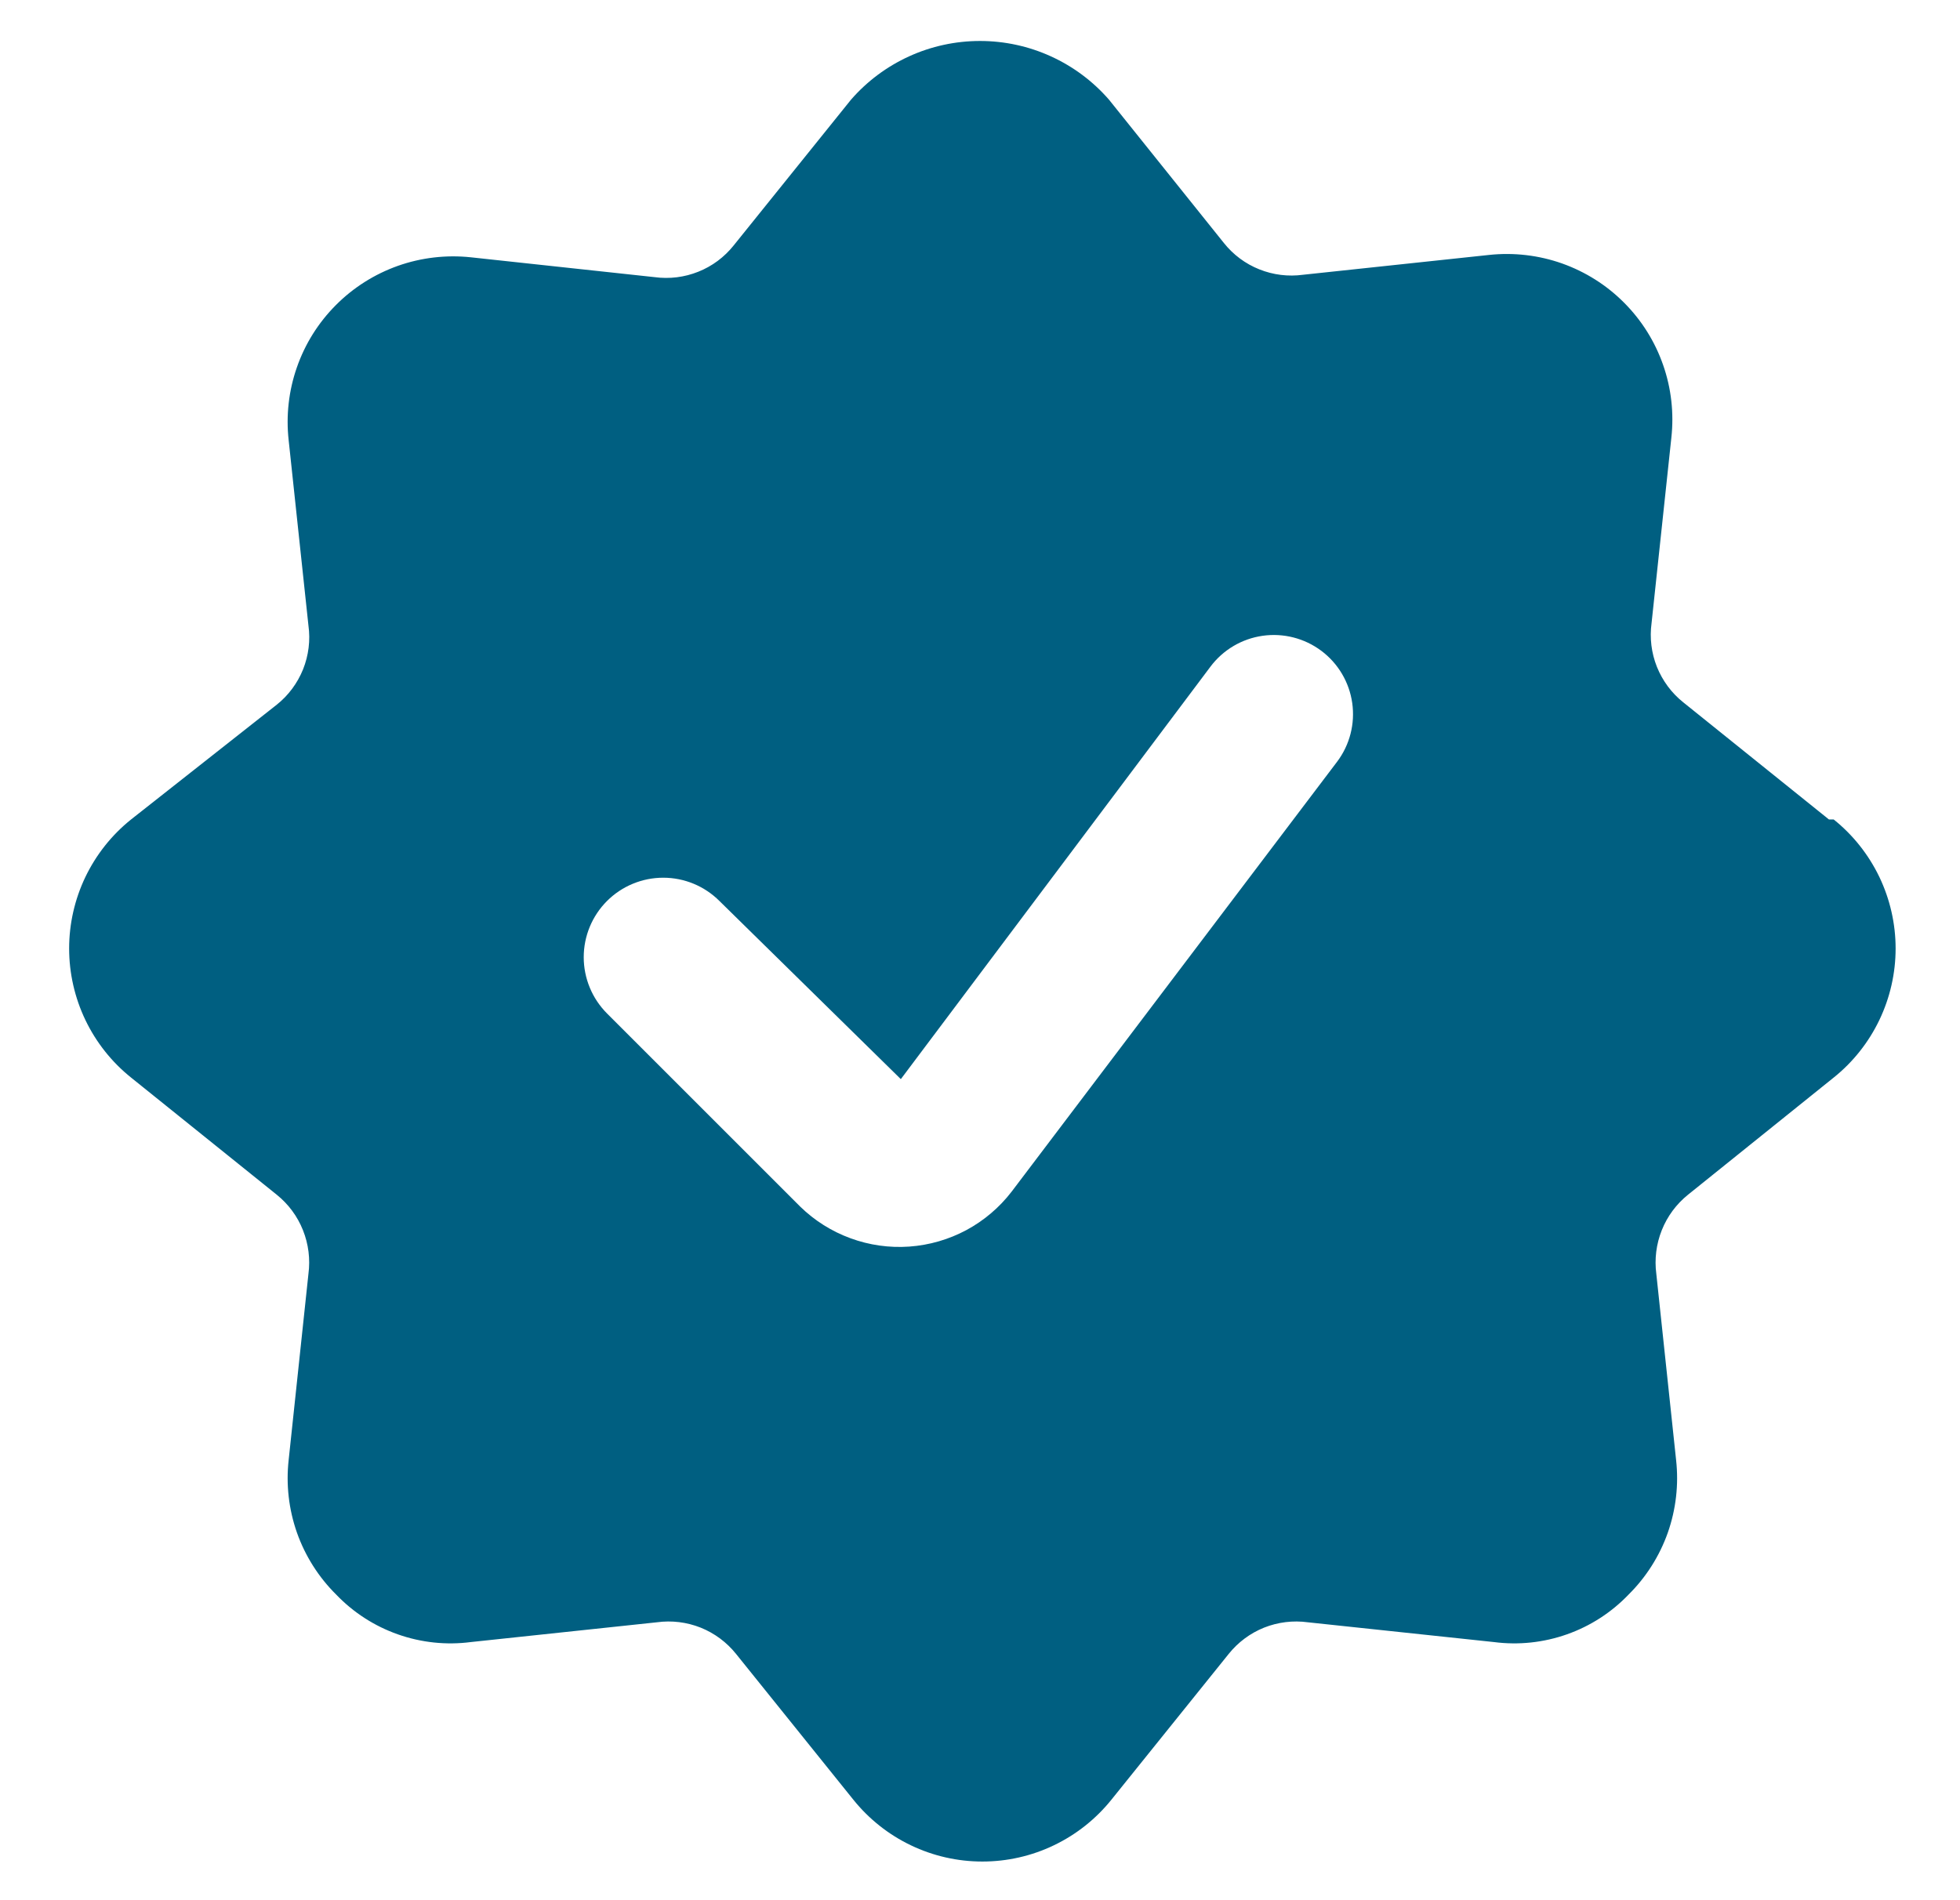 <svg width="33" height="32" viewBox="0 0 33 32" fill="none" xmlns="http://www.w3.org/2000/svg">
<path d="M30.793 13.8L28.34 11.827C28.143 11.67 27.991 11.464 27.897 11.23C27.804 10.997 27.773 10.743 27.807 10.493L28.14 7.373C28.186 6.959 28.139 6.539 28.001 6.145C27.864 5.751 27.64 5.394 27.345 5.098C27.051 4.802 26.694 4.577 26.301 4.437C25.908 4.298 25.488 4.249 25.073 4.293L21.94 4.627C21.691 4.661 21.437 4.63 21.203 4.536C20.969 4.443 20.764 4.29 20.607 4.093L18.673 1.68C18.403 1.369 18.069 1.12 17.694 0.949C17.319 0.778 16.912 0.69 16.5 0.69C16.088 0.69 15.681 0.778 15.306 0.949C14.931 1.12 14.597 1.369 14.327 1.68L12.353 4.133C12.196 4.33 11.991 4.483 11.757 4.576C11.523 4.67 11.269 4.701 11.02 4.667L7.927 4.333C7.512 4.289 7.092 4.338 6.699 4.477C6.306 4.617 5.949 4.842 5.655 5.138C5.36 5.434 5.136 5.791 4.999 6.185C4.861 6.579 4.814 6.999 4.86 7.413L5.193 10.533C5.228 10.783 5.196 11.037 5.103 11.271C5.009 11.504 4.857 11.71 4.66 11.867L2.207 13.8C1.881 14.061 1.619 14.392 1.438 14.768C1.258 15.144 1.164 15.556 1.164 15.973C1.164 16.39 1.258 16.802 1.438 17.178C1.619 17.555 1.881 17.886 2.207 18.147L4.66 20.12C4.856 20.278 5.008 20.483 5.101 20.717C5.194 20.95 5.226 21.204 5.193 21.453L4.86 24.587C4.814 25 4.862 25.419 5 25.812C5.139 26.204 5.364 26.56 5.66 26.853C5.949 27.155 6.304 27.384 6.698 27.523C7.092 27.662 7.513 27.707 7.927 27.653L11.06 27.32C11.309 27.286 11.563 27.317 11.797 27.41C12.031 27.504 12.236 27.657 12.393 27.853L14.367 30.307C14.628 30.632 14.959 30.895 15.335 31.075C15.711 31.256 16.123 31.349 16.54 31.349C16.957 31.349 17.369 31.256 17.745 31.075C18.121 30.895 18.452 30.632 18.713 30.307L20.687 27.853C20.844 27.657 21.049 27.504 21.283 27.41C21.517 27.317 21.771 27.286 22.02 27.32L25.153 27.653C25.567 27.707 25.988 27.662 26.382 27.523C26.776 27.384 27.131 27.155 27.42 26.853C27.716 26.56 27.941 26.204 28.08 25.812C28.218 25.419 28.266 25 28.22 24.587L27.887 21.453C27.854 21.204 27.886 20.95 27.979 20.717C28.072 20.483 28.224 20.278 28.42 20.12L30.873 18.147C31.199 17.886 31.461 17.555 31.642 17.178C31.822 16.802 31.916 16.39 31.916 15.973C31.916 15.556 31.822 15.144 31.642 14.768C31.461 14.392 31.199 14.061 30.873 13.8H30.793ZM17.033 20.067C16.828 20.334 16.568 20.555 16.271 20.715C15.974 20.874 15.647 20.969 15.31 20.993C14.974 21.017 14.636 20.969 14.32 20.853C14.003 20.737 13.715 20.556 13.473 20.32L10.22 17.067C10.096 16.942 9.997 16.795 9.93 16.632C9.863 16.47 9.828 16.296 9.828 16.12C9.828 15.765 9.969 15.424 10.22 15.173C10.471 14.922 10.812 14.781 11.167 14.781C11.522 14.781 11.862 14.922 12.113 15.173L15.167 18.173L20.38 11.227C20.592 10.944 20.908 10.757 21.258 10.707C21.608 10.657 21.964 10.748 22.247 10.96C22.53 11.172 22.717 11.488 22.767 11.838C22.817 12.188 22.726 12.544 22.513 12.827L17.033 20.067Z" fill="#005F81"/>
</svg>
